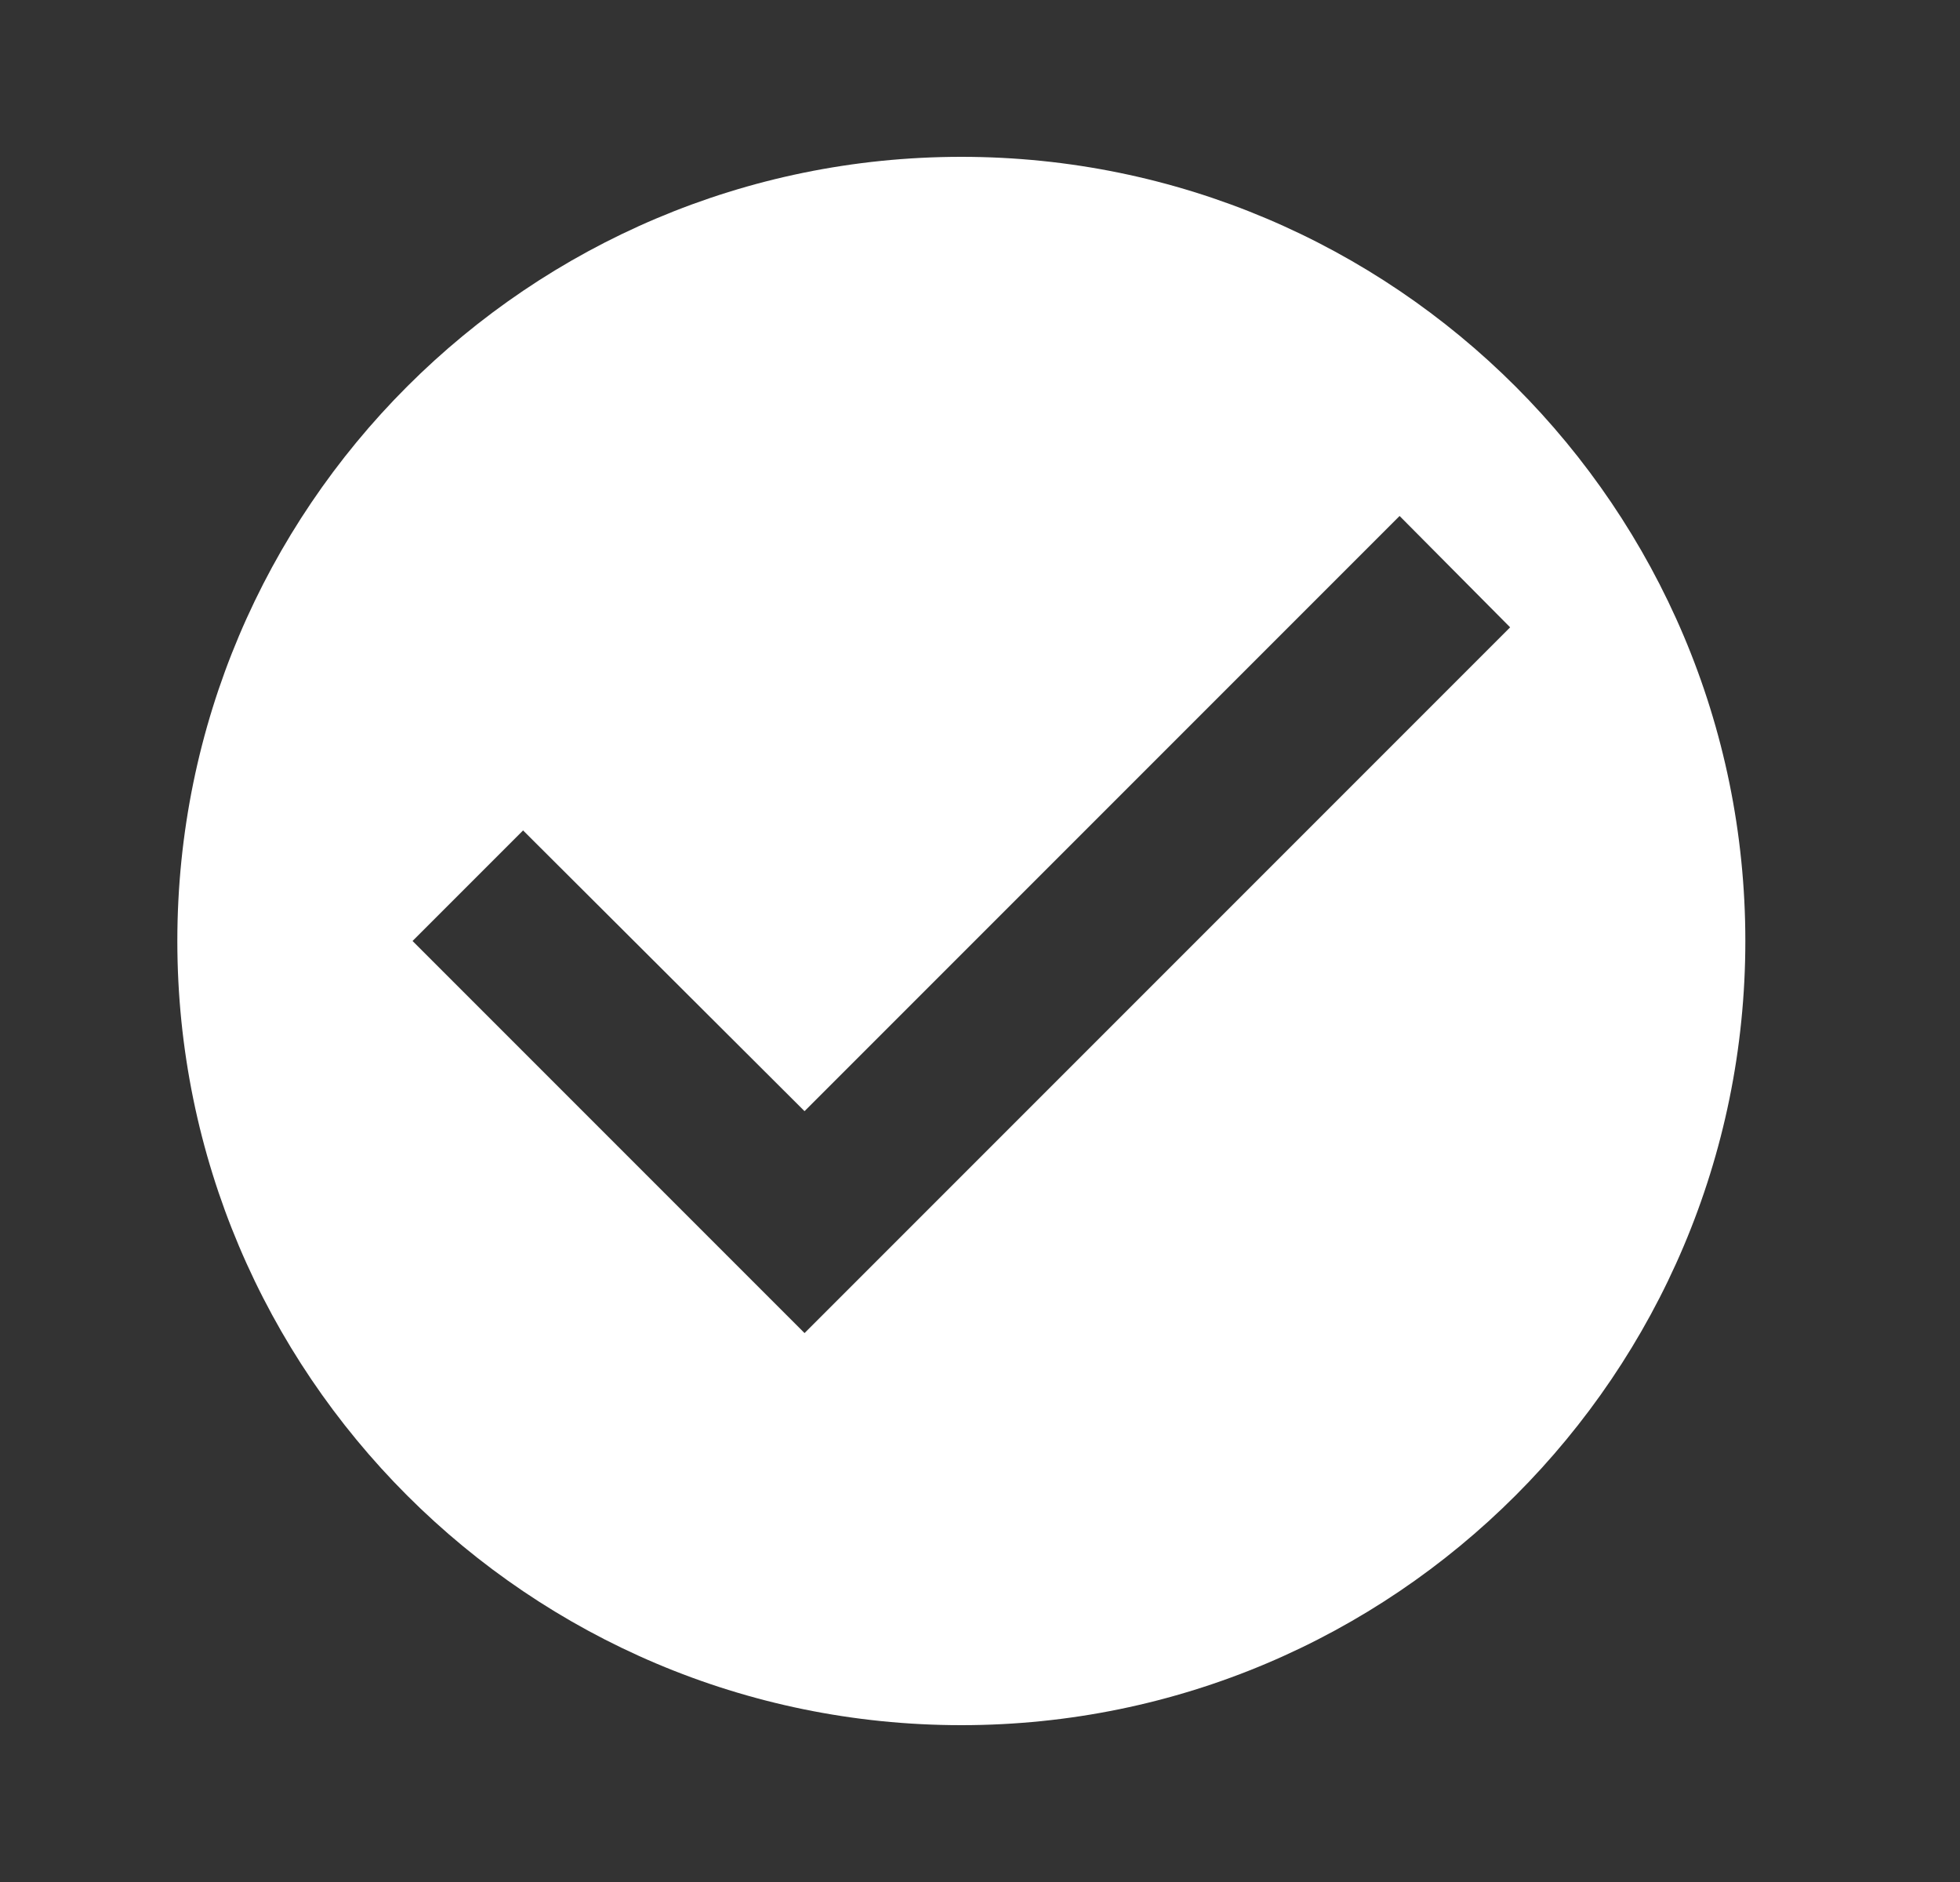 <svg width="25" height="24" viewBox="0 0 25 24" fill="none" xmlns="http://www.w3.org/2000/svg">
<rect x="0" y="0" width="25" height="24" fill="#333333" stroke="none"/>
<path d="M12.262 2C6.742 2 2.262 6.48 2.262 12C2.262 17.52 6.742 22 12.262 22C17.782 22 22.262 17.52 22.262 12C22.262 6.48 17.782 2 12.262 2ZM10.262 17L5.262 12L6.672 10.59L10.262 14.17L17.852 6.58L19.262 8L10.262 17Z" fill="white"/>
</svg>
